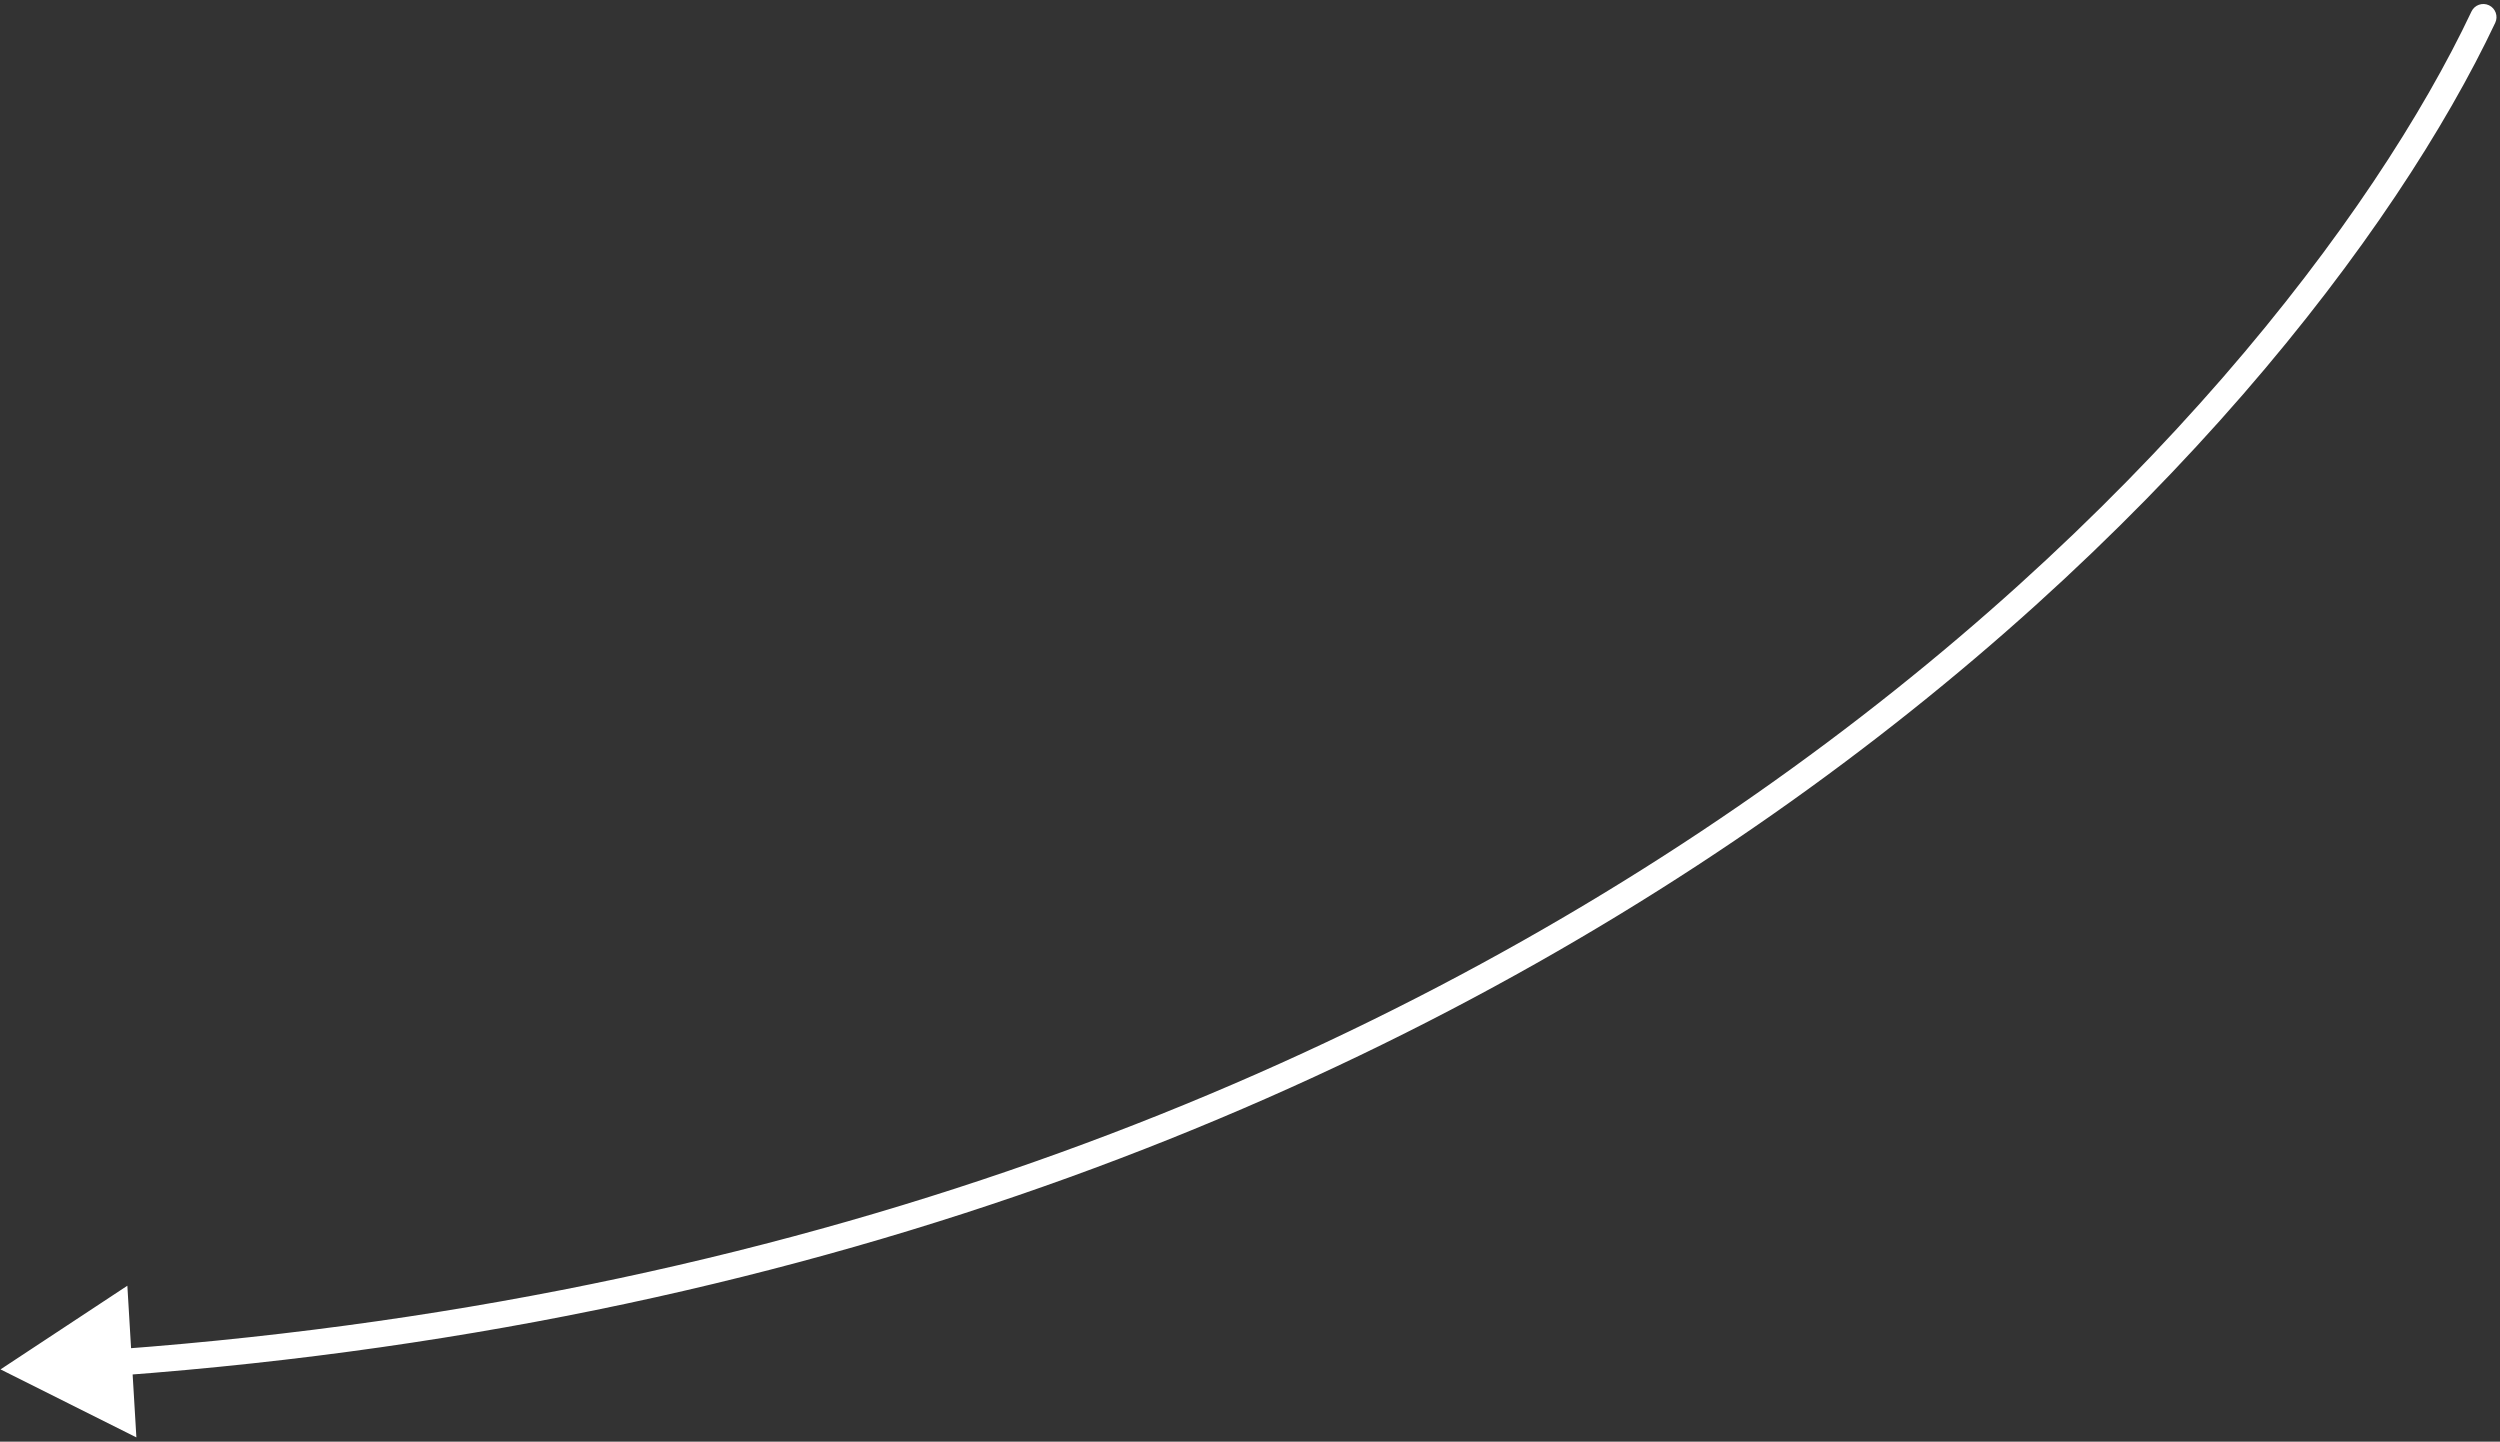 <?xml version="1.0" encoding="UTF-8"?> <svg xmlns="http://www.w3.org/2000/svg" width="437" height="252" viewBox="0 0 437 252" fill="none"><rect x="0" y="0" width="437" height="252" fill="#333333" stroke="none"/> <path d="M432.009 2.018C432.551 0.869 433.922 0.378 435.071 0.92C436.219 1.463 436.711 2.834 436.168 3.982L432.009 2.018ZM0.091 239.369L22.261 224.745L23.84 251.257L0.091 239.369ZM436.168 3.982C401.87 76.591 271.719 221.8 20.95 240.43L20.609 235.843C269.664 217.34 398.391 73.185 432.009 2.018L436.168 3.982Z" fill="white"></path> </svg> 